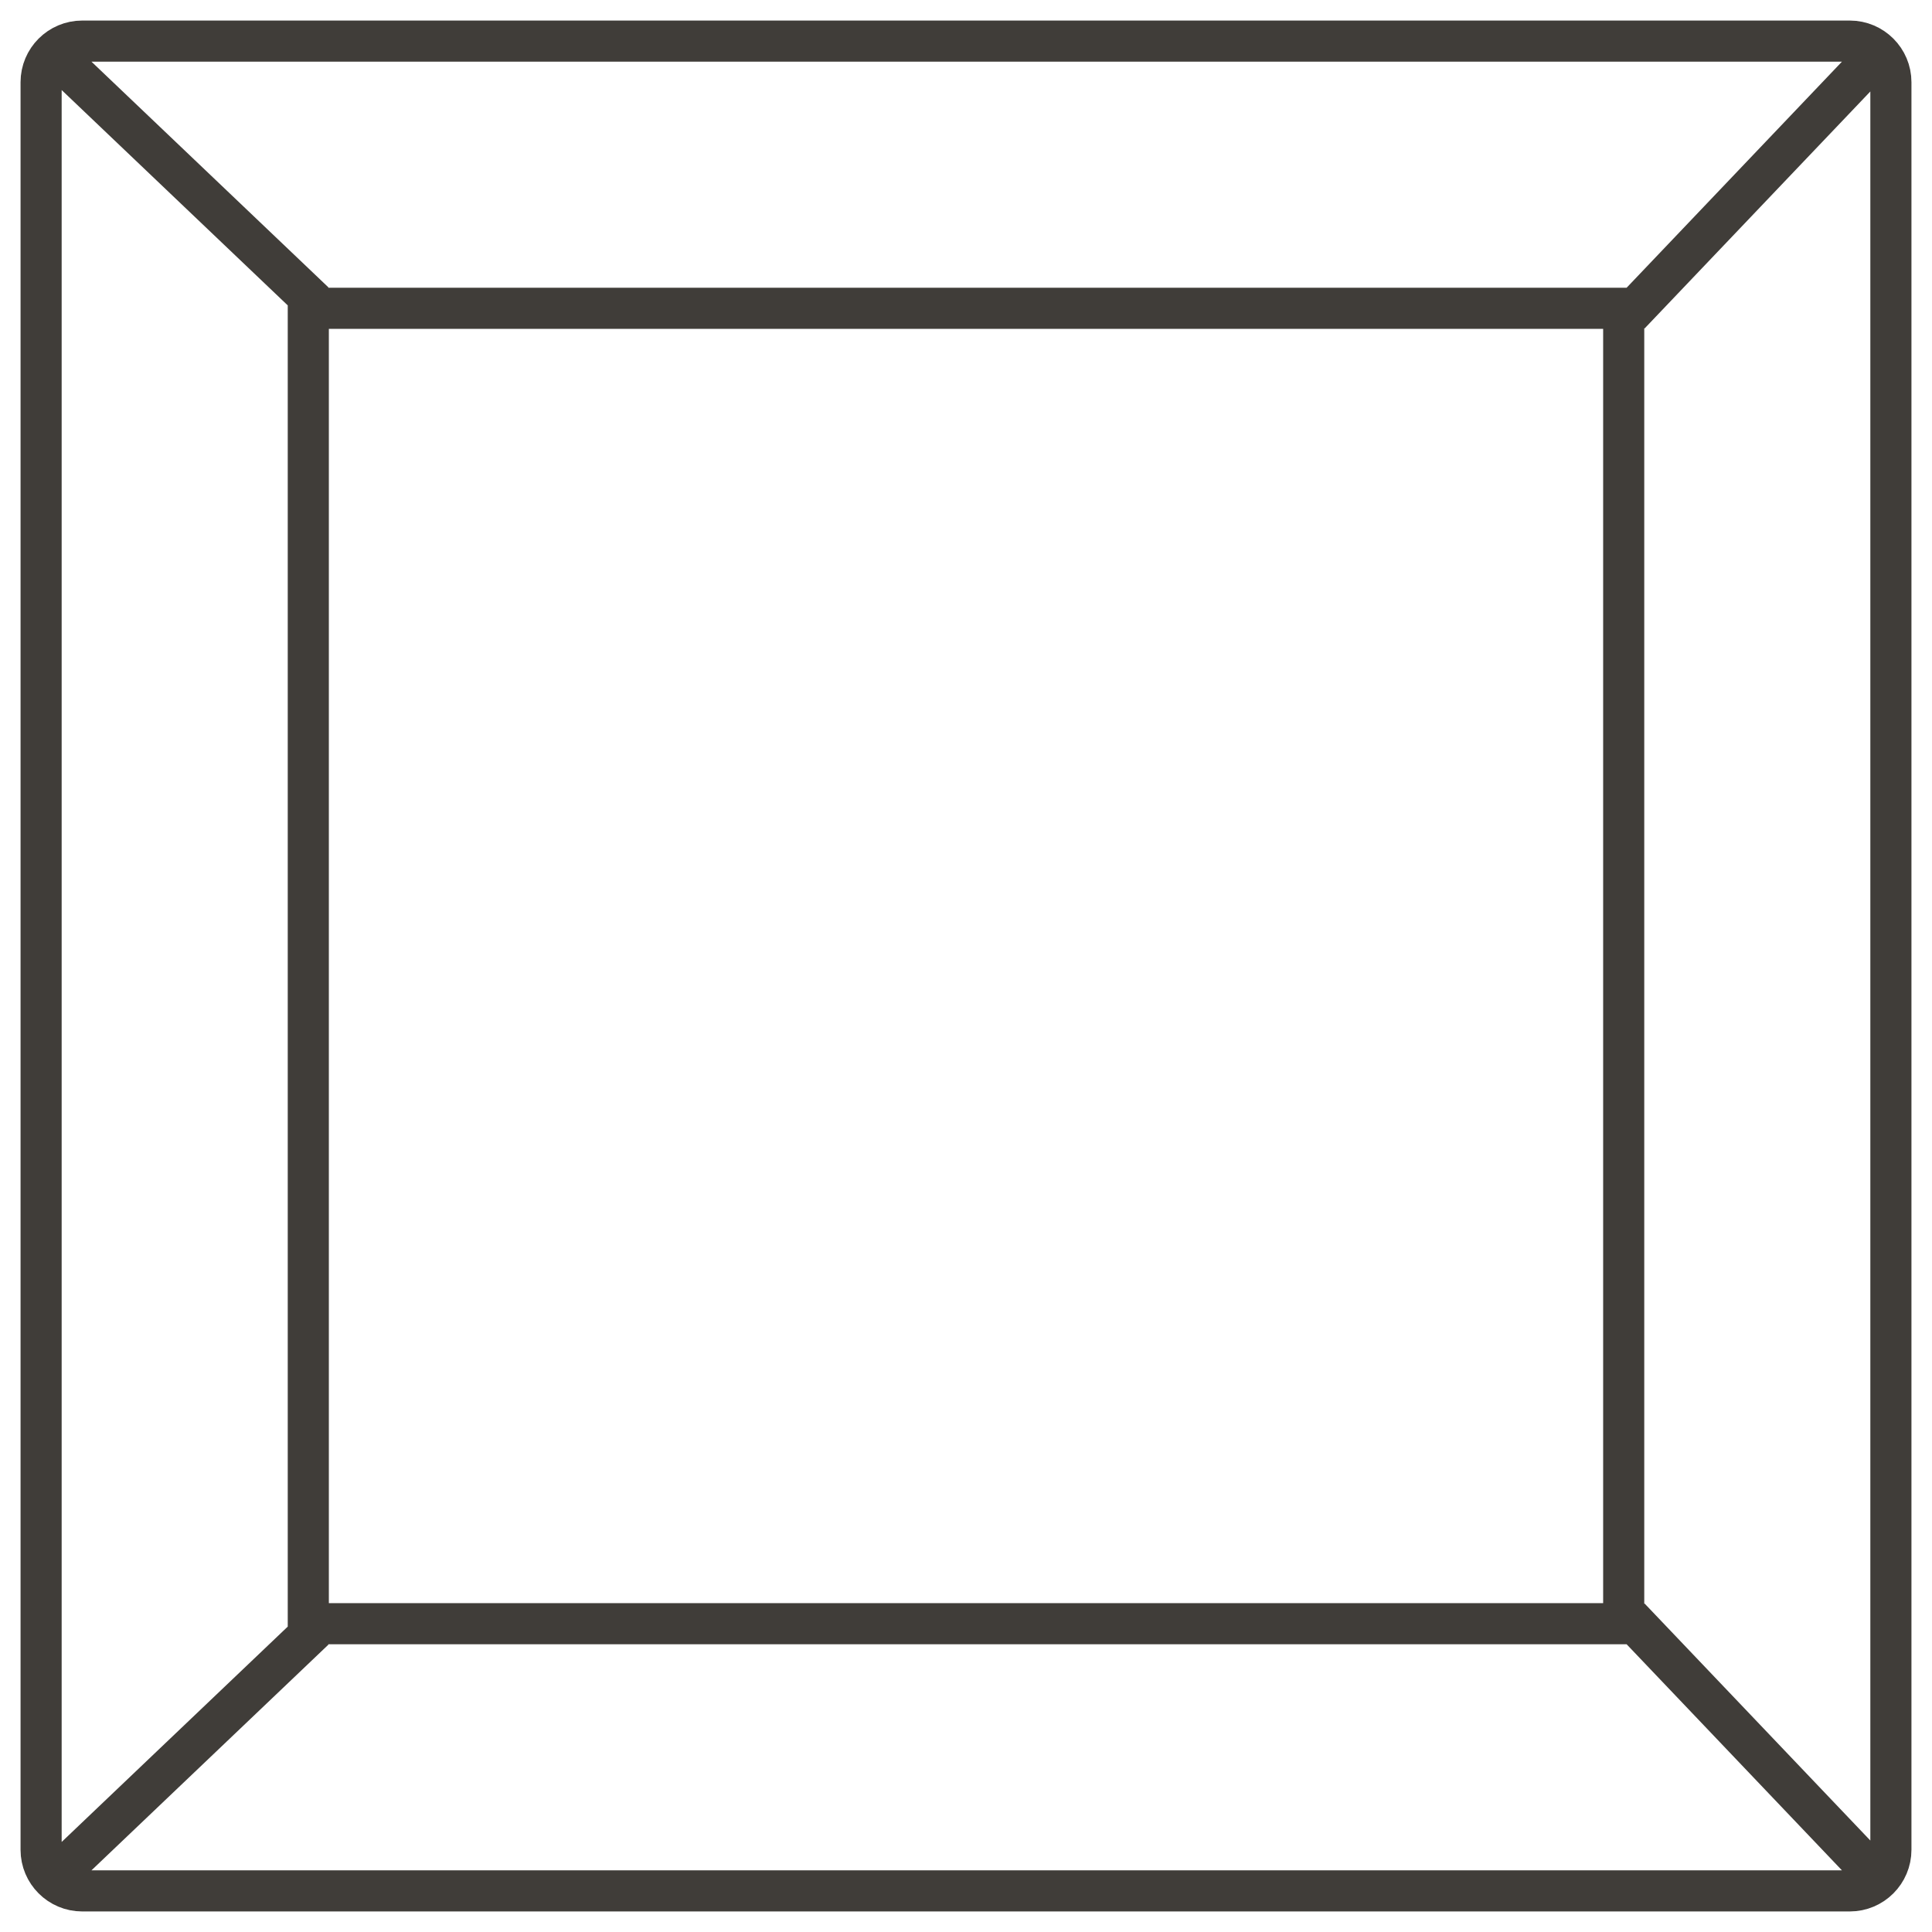 <?xml version="1.0" encoding="UTF-8"?> <svg xmlns="http://www.w3.org/2000/svg" width="47" height="47" viewBox="0 0 47 47" fill="none"><path d="M7 39.5H40M7 7.5H40M7.5 40V7M7.646 7.354L1.5 1.5M45.5 45.5L39.646 39.354M39.646 7.646L45.5 1.5M1.5 45.5L7.646 39.646M39.5 40V7M2 46H45C45.552 46 46 45.552 46 45V2C46 1.448 45.552 1 45 1H2C1.448 1 1 1.448 1 2V45C1 45.552 1.448 46 2 46Z" stroke="#403D39"></path></svg> 